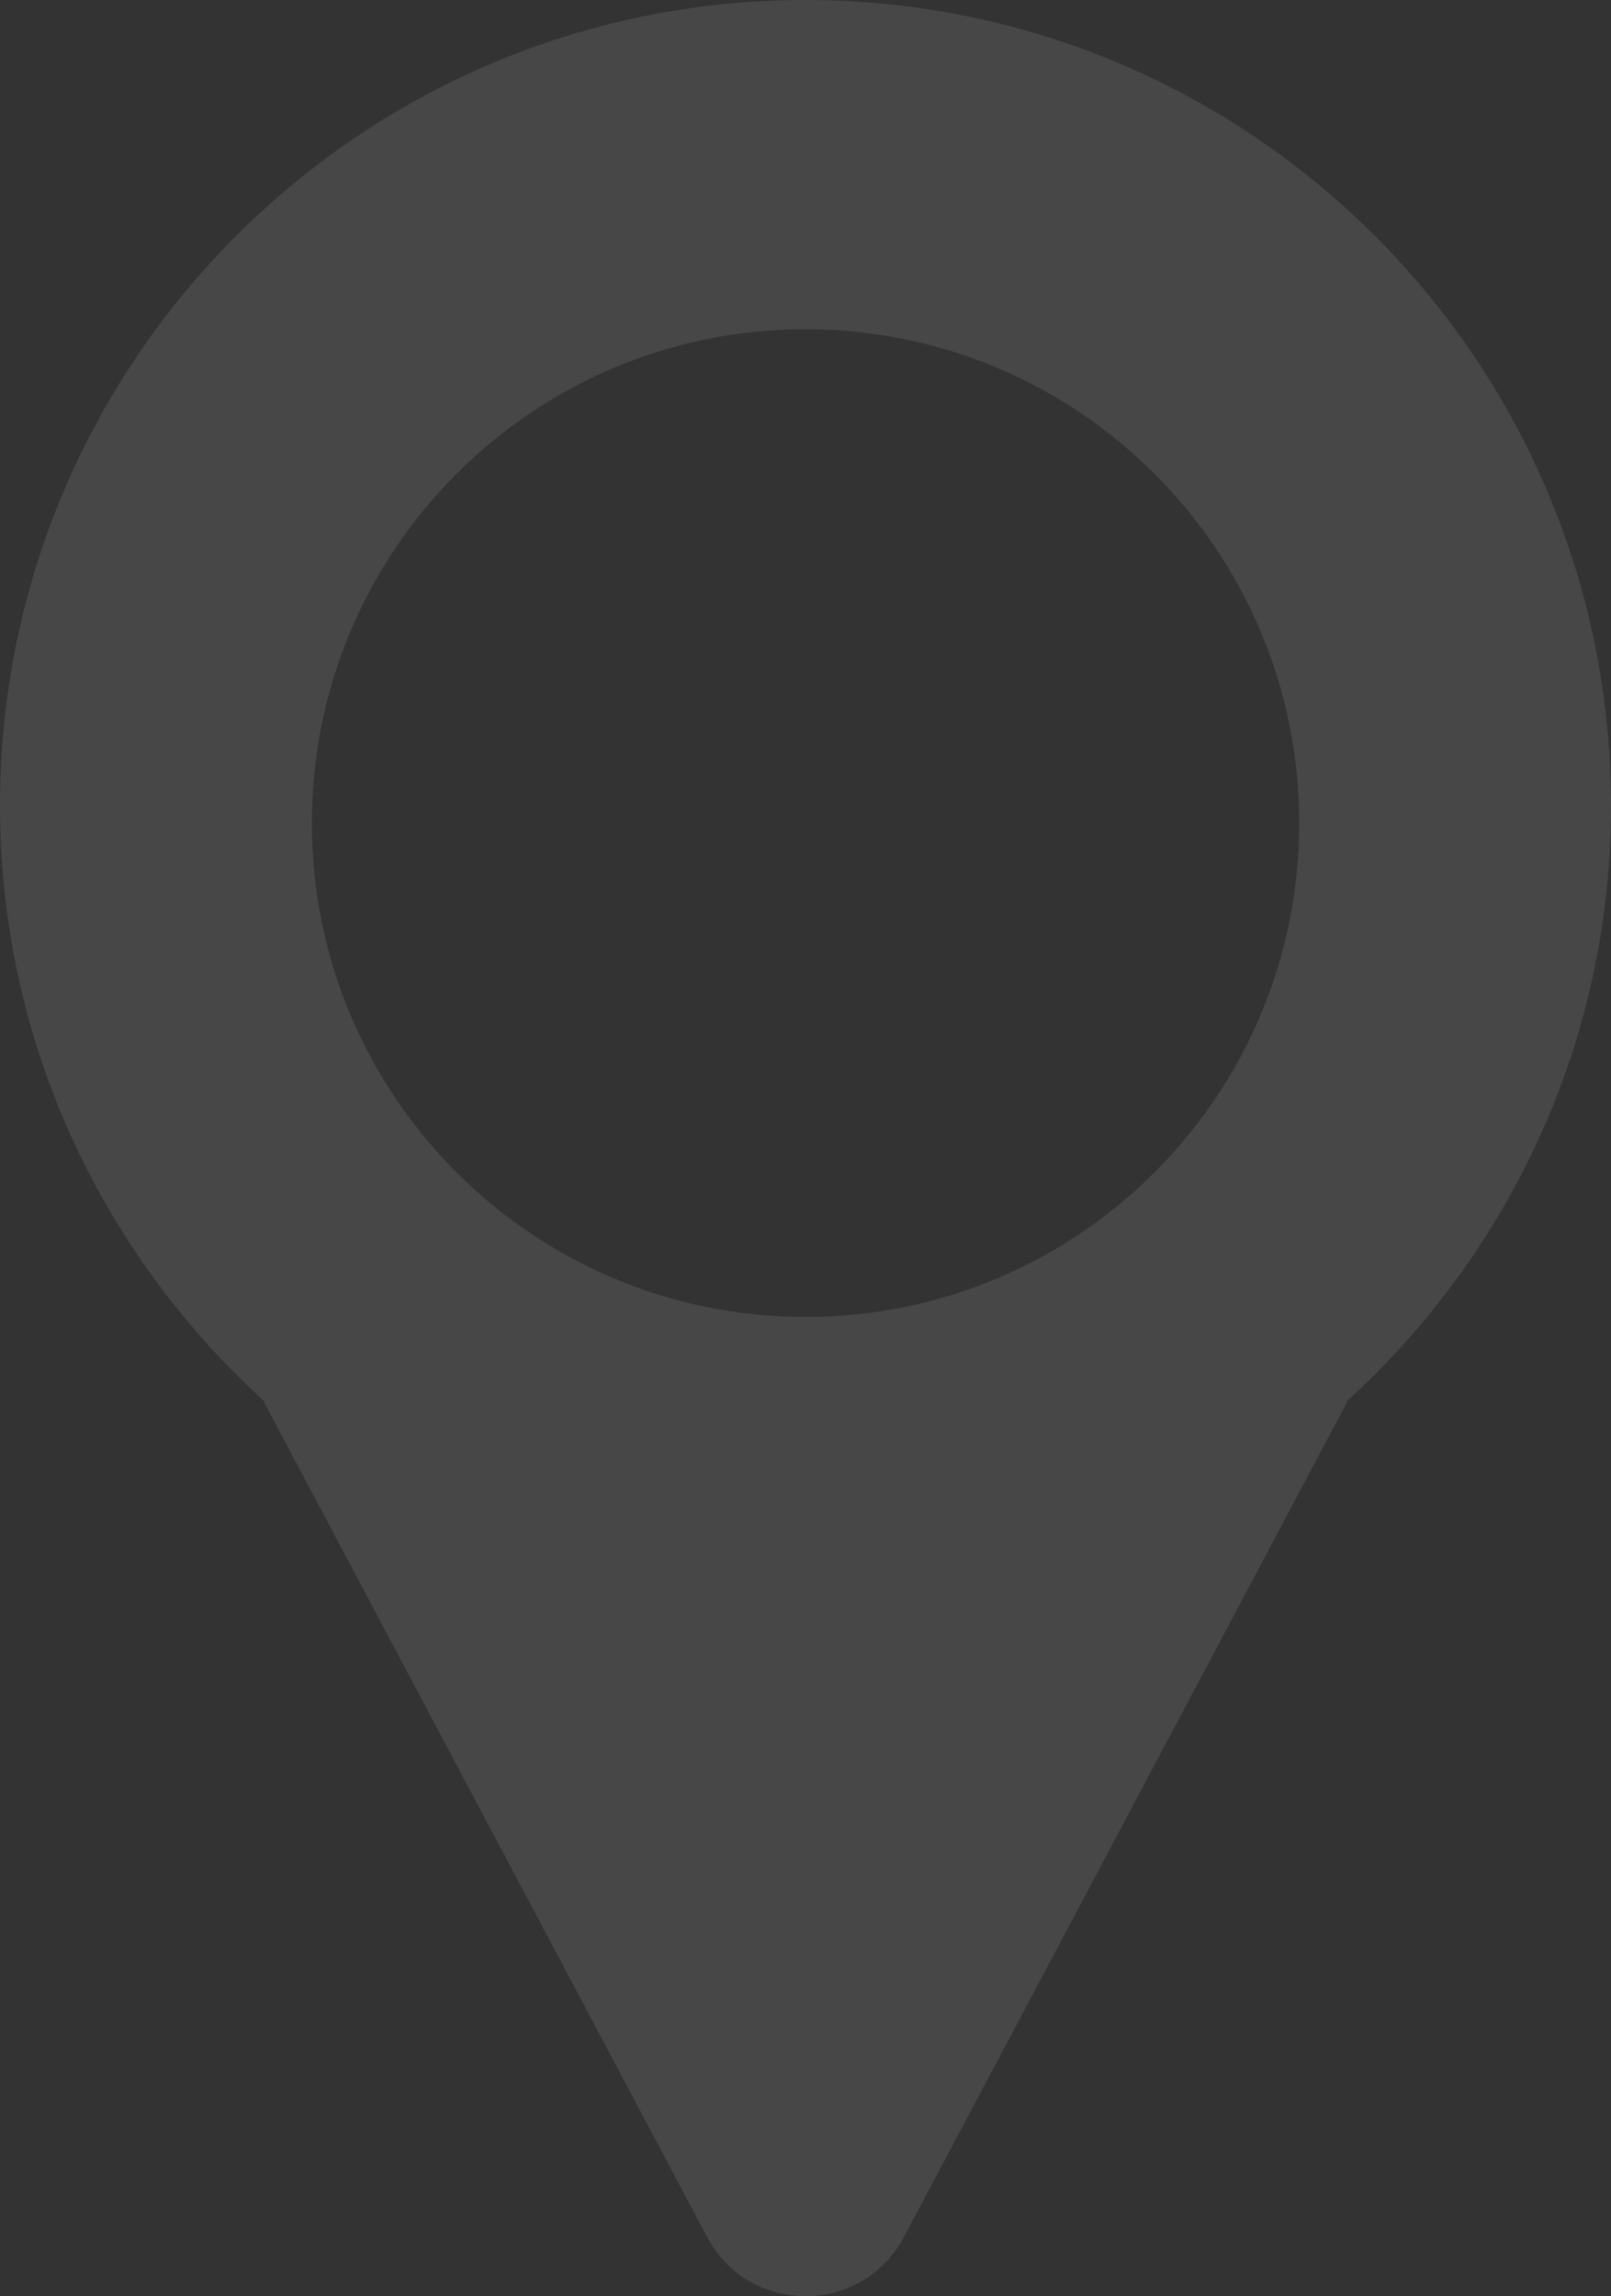 <?xml version="1.0" encoding="UTF-8"?>
<svg id="Layer_1" data-name="Layer 1" xmlns="http://www.w3.org/2000/svg" viewBox="0 0 122.536 174.604">
  <rect x="0" y="0" width="122.536" height="174.604" fill="#333333" stroke="none"/>
  <defs>
    <style>
      .cls-1 {
        fill: #fff;
        opacity: .1;
      }
    </style>
  </defs>
  <path class="cls-1" d="M61.271,100.142c-20.742,0-37.55-16.814-37.55-37.55,0-20.736,16.808-37.556,37.55-37.556,20.742,0,37.55,16.814,37.55,37.556,0,20.742-16.814,37.55-37.55,37.55ZM122.536,61.271C122.536,27.435,95.107,0,61.271,0,27.435,0,0,27.435,0,61.271c0,18.011,7.817,34.151,20.191,45.362h-.101l15.179,28.593,18.517,34.881c3.186,5.996,11.784,5.996,14.965,0l18.522-34.881,15.179-28.593h-.101c12.369-11.211,20.186-27.351,20.186-45.362Z"/>
</svg>